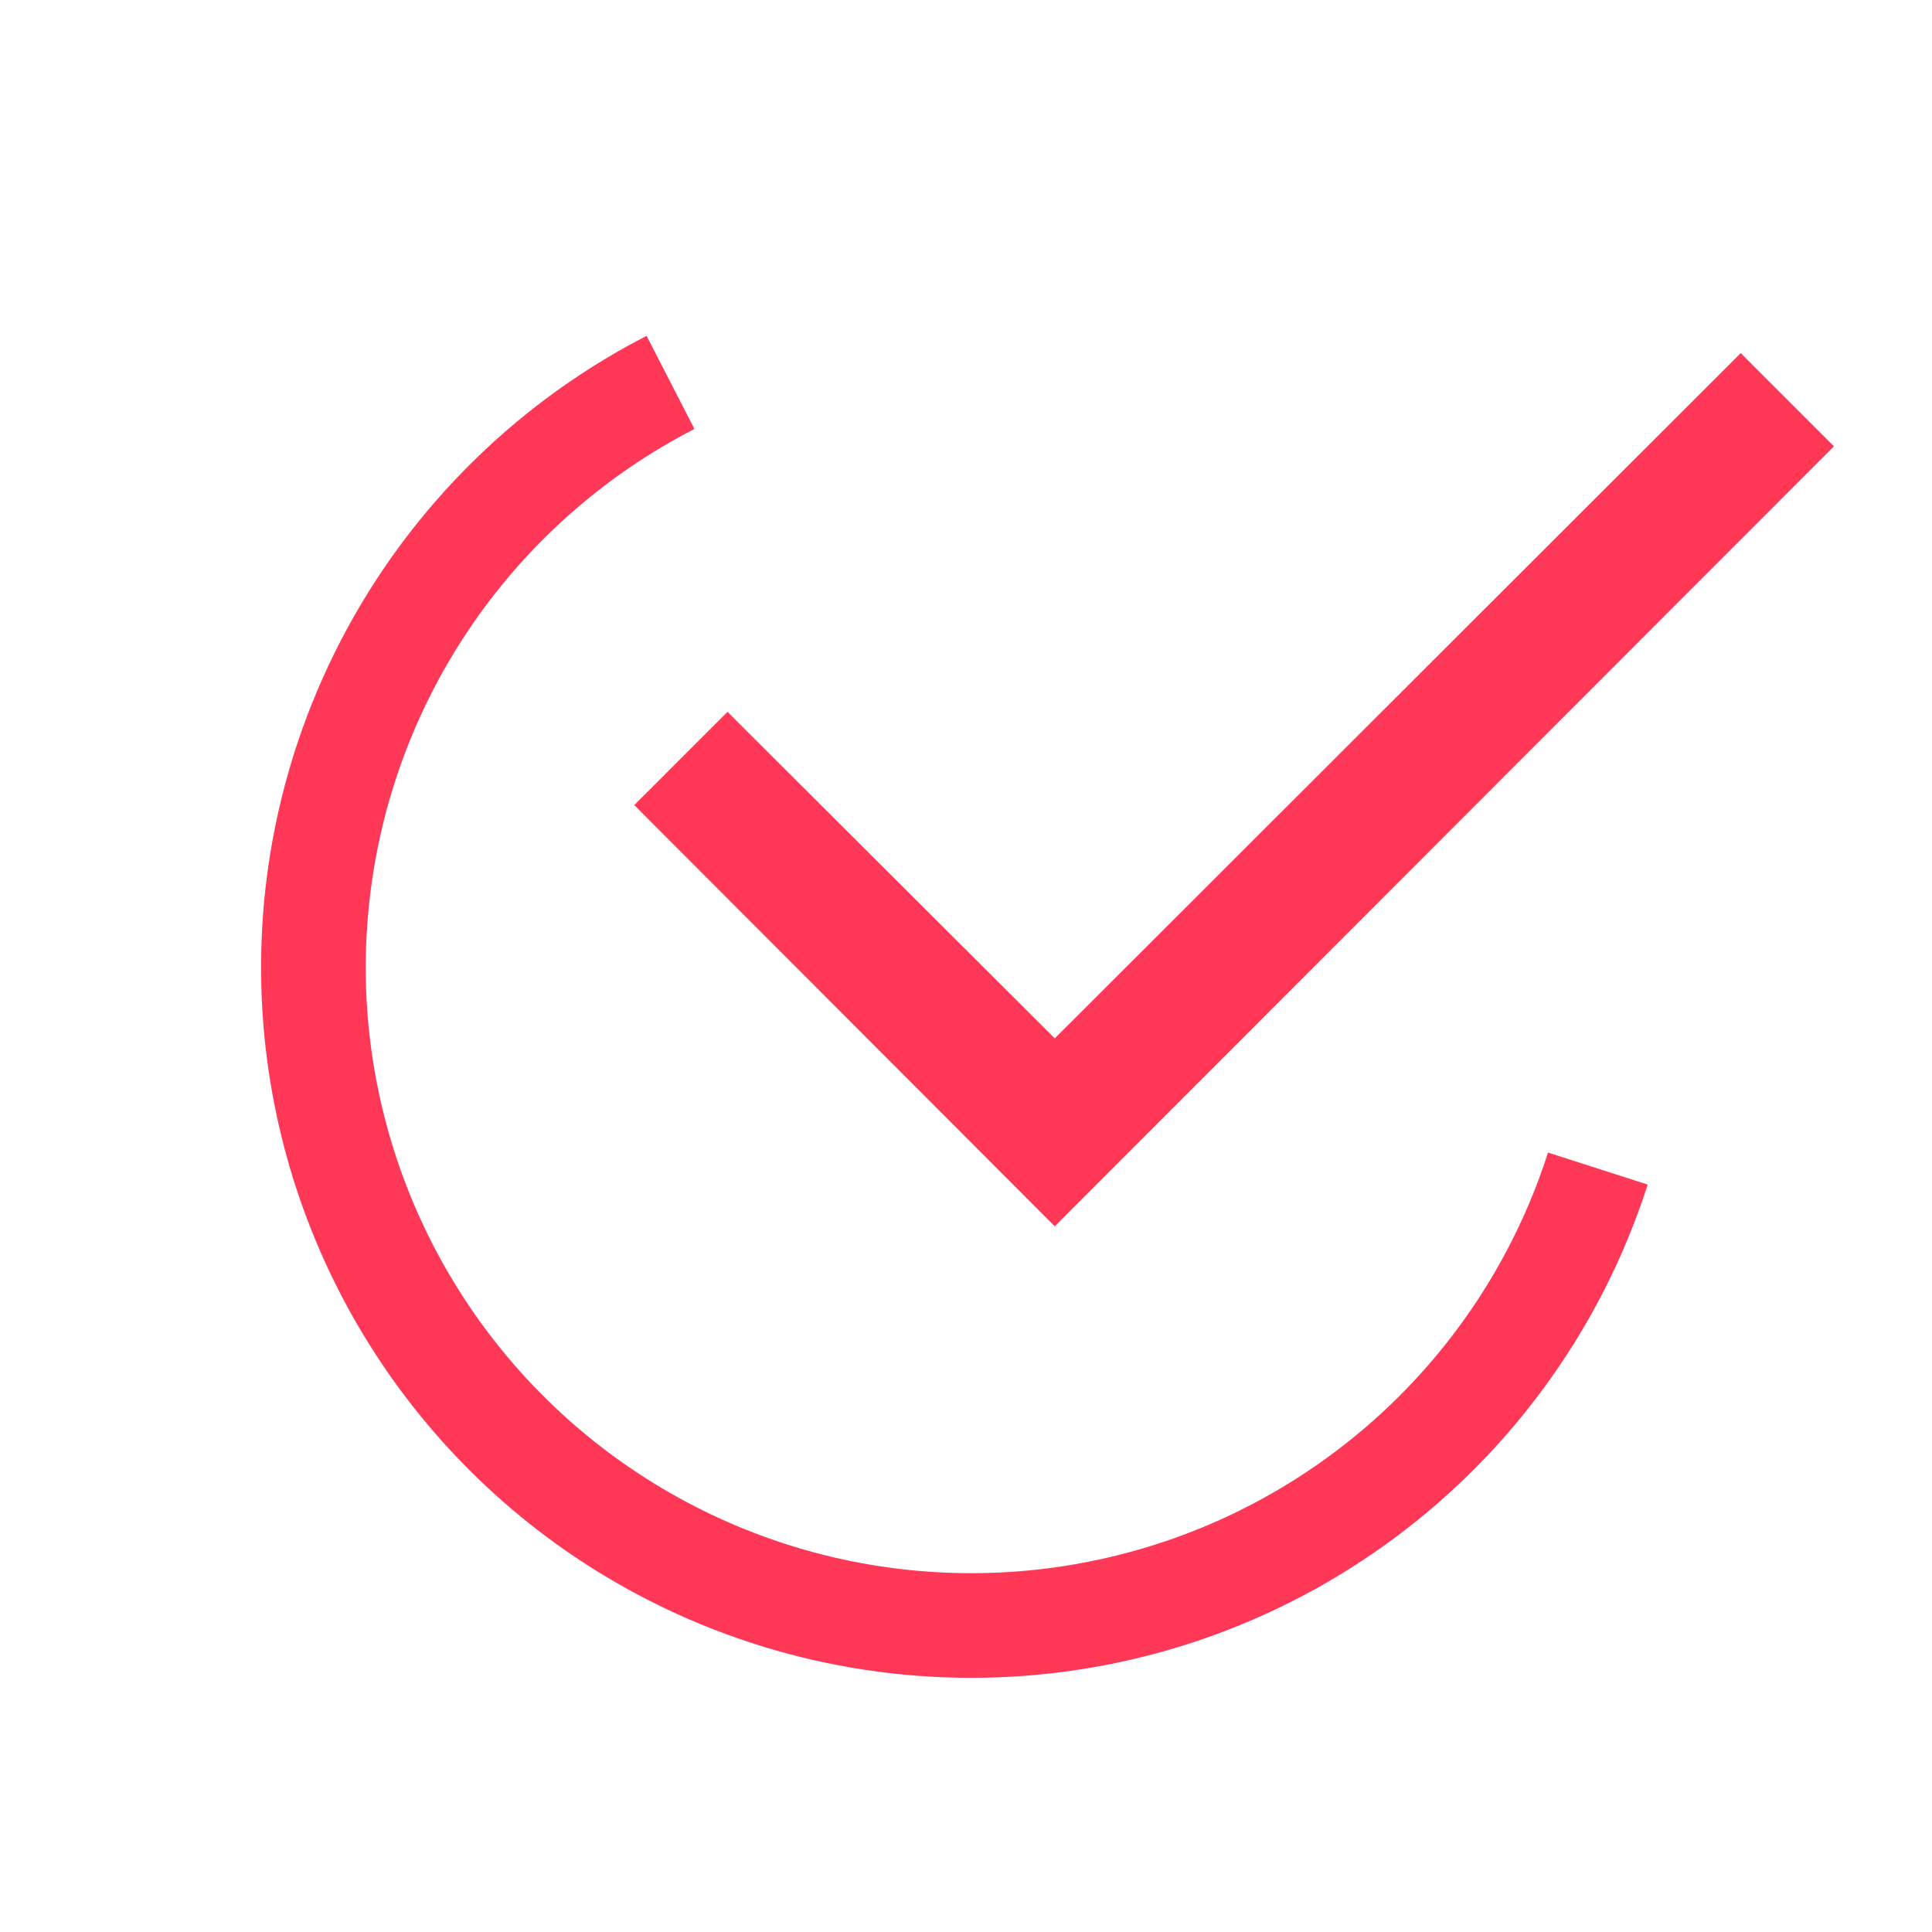 <?xml version="1.0" encoding="UTF-8"?> <svg xmlns="http://www.w3.org/2000/svg" width="37" height="37" viewBox="0 0 37 37" fill="none"> <path d="M12.383 6.432C10.393 7.455 8.687 8.953 7.414 10.793C6.142 12.633 5.343 14.758 5.088 16.98C4.834 19.203 5.131 21.454 5.954 23.534C6.777 25.614 8.1 27.459 9.806 28.906C11.513 30.352 13.549 31.355 15.736 31.827C17.923 32.298 20.192 32.223 22.343 31.608C24.494 30.993 26.459 29.857 28.066 28.3C29.673 26.744 30.871 24.816 31.555 22.686L29.646 22.073C29.064 23.889 28.042 25.534 26.672 26.861C25.302 28.188 23.626 29.157 21.792 29.681C19.958 30.205 18.023 30.27 16.159 29.868C14.294 29.466 12.557 28.61 11.102 27.377C9.648 26.143 8.519 24.57 7.818 22.797C7.116 21.023 6.862 19.104 7.08 17.209C7.297 15.314 7.978 13.502 9.063 11.933C10.148 10.364 11.603 9.087 13.299 8.215L12.383 6.432Z" fill="#FF3857"></path> <path d="M34.689 8.693L34.834 8.548L34.689 8.403L33.481 7.196L33.337 7.051L33.192 7.196L20.2 20.175L14.077 14.066L13.933 13.922L13.788 14.066L12.581 15.274L12.436 15.418L12.58 15.563L20.055 23.051L20.2 23.196L20.344 23.051L34.689 8.693Z" fill="#FF3857" stroke="#FF3857" stroke-width="0.409"></path> </svg> 